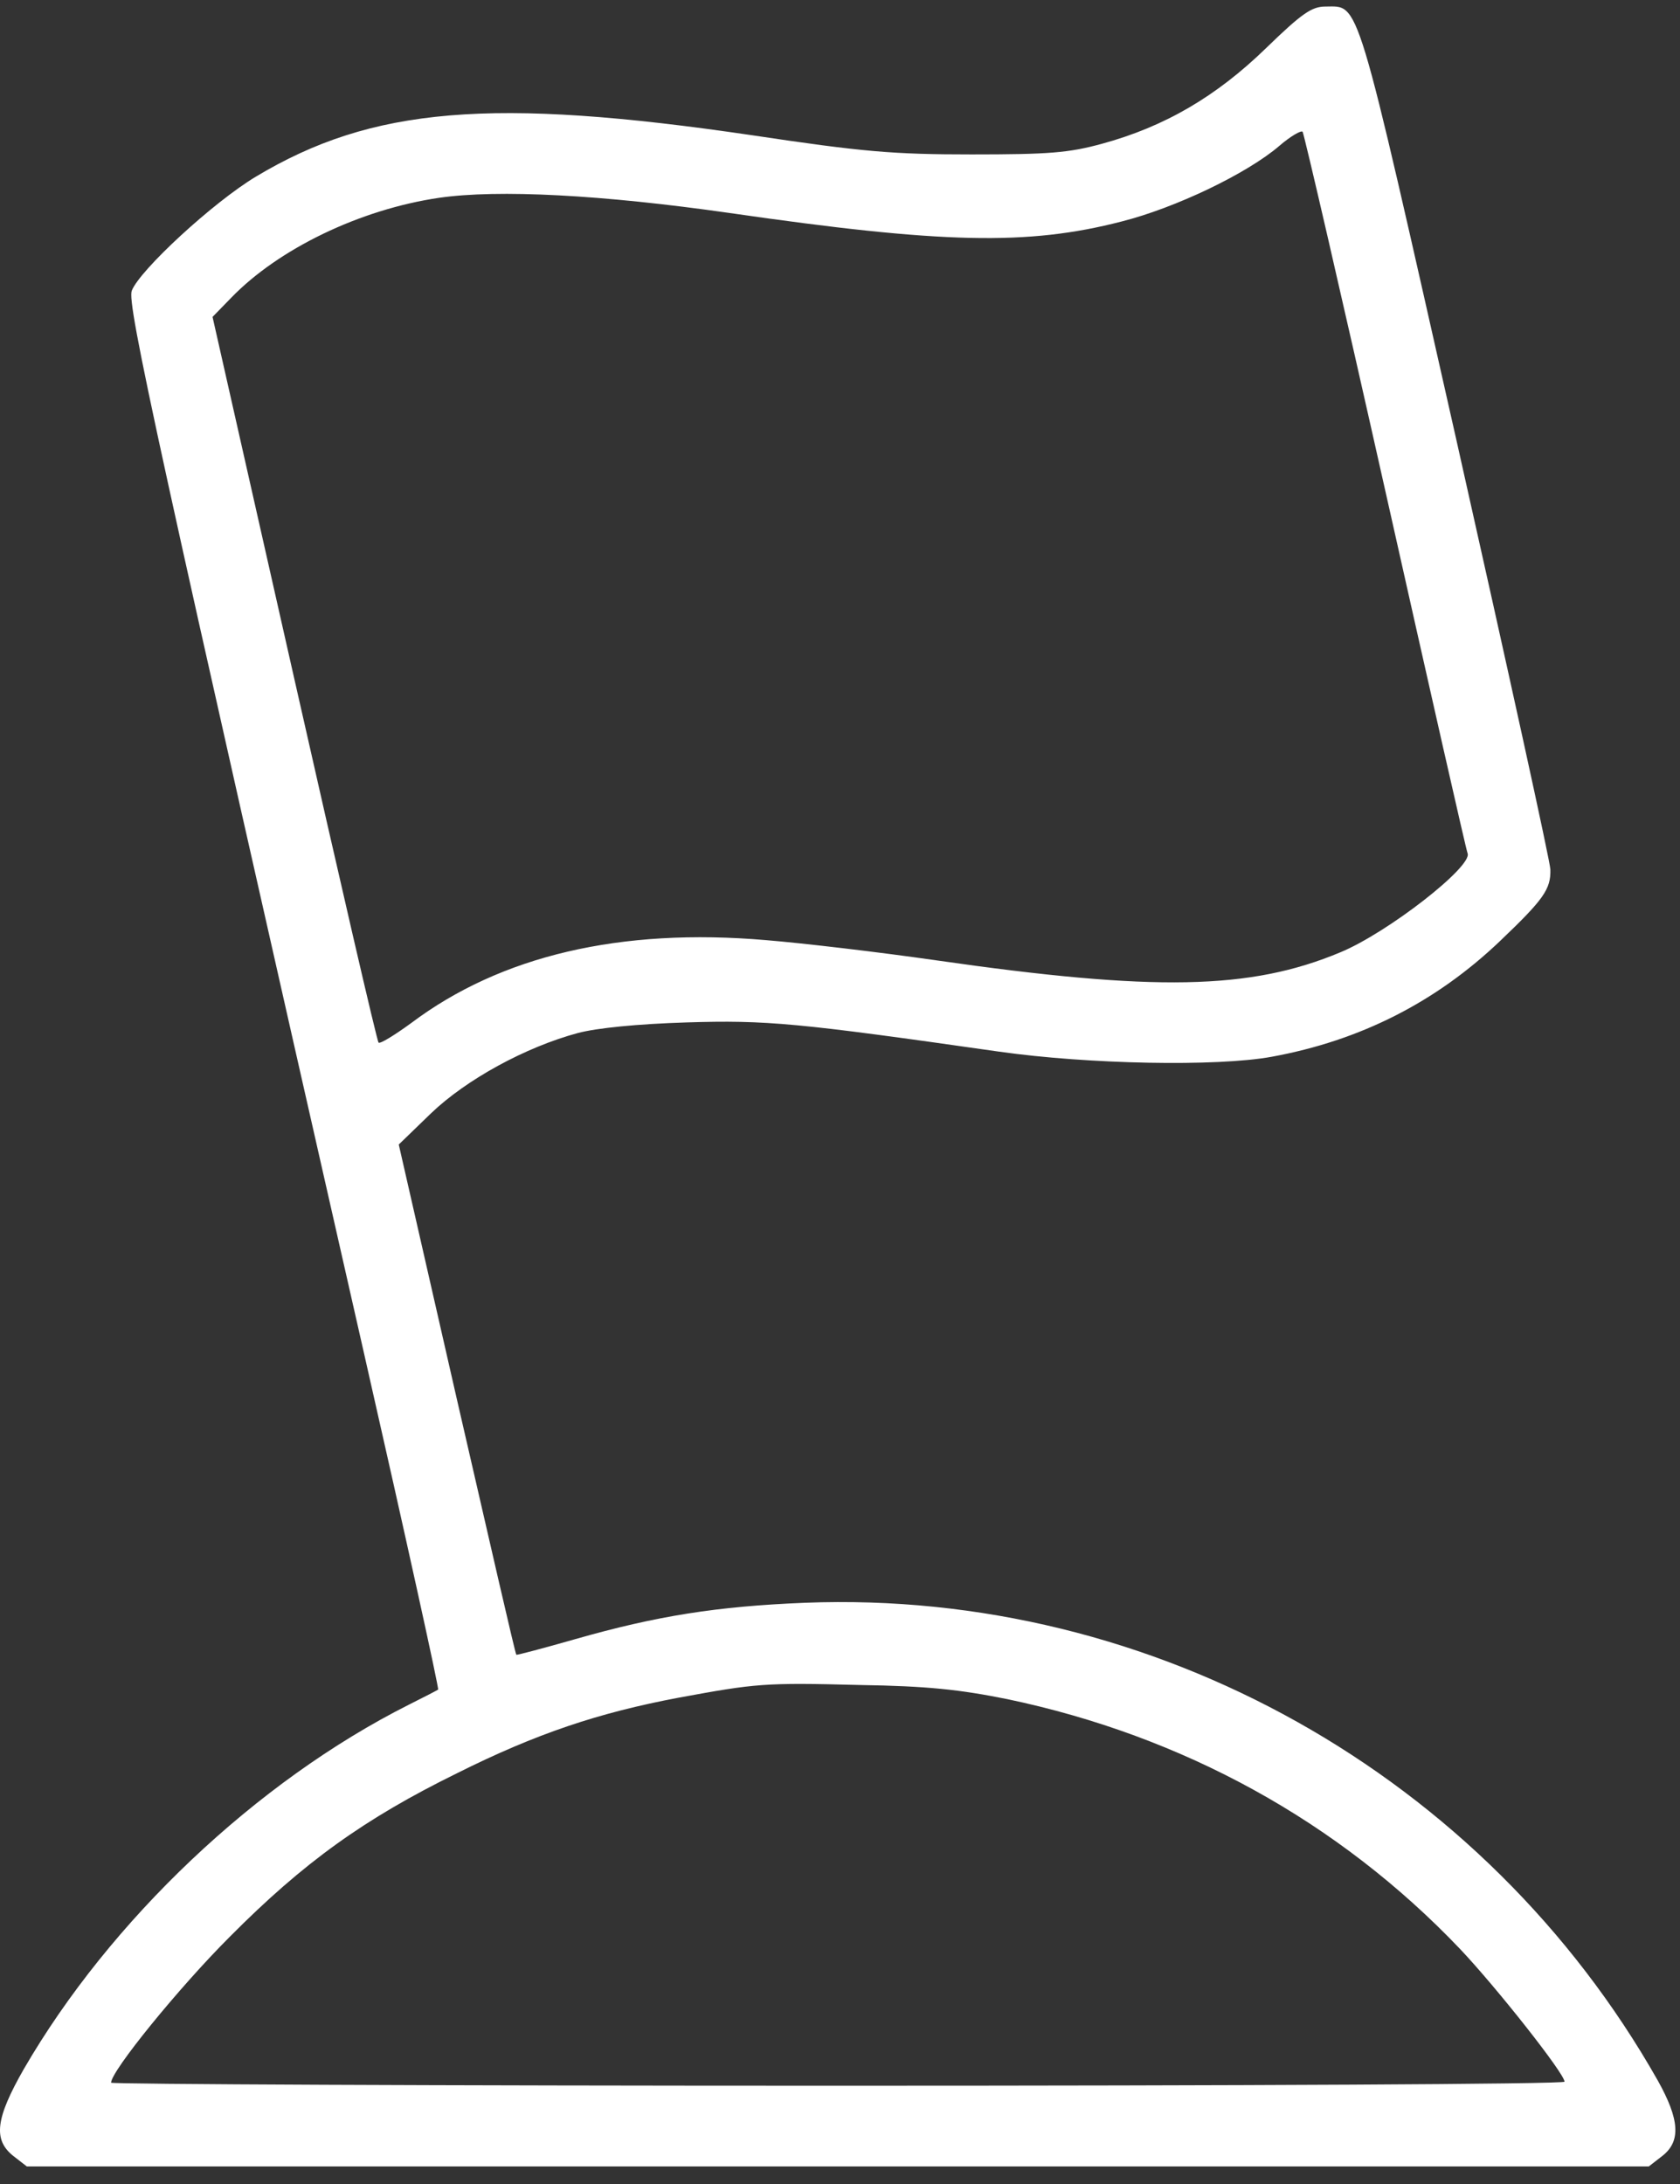<svg width="70" height="91" viewBox="0 0 70 91" fill="none" xmlns="http://www.w3.org/2000/svg">
<rect x="0" y="0" width="70" height="91" fill="#333333" stroke="none"/>
<path d="M52.739 2.018C50.679 4.016 48.534 5.278 45.906 5.993C44.518 6.371 43.698 6.434 40.481 6.434C37.221 6.434 35.96 6.329 31.334 5.635C20.484 4.037 15.5 4.458 10.664 7.359C8.877 8.432 5.828 11.249 5.491 12.111C5.281 12.658 6.543 18.398 15.164 56.374C16.909 64.049 18.297 70.357 18.255 70.399C18.234 70.42 17.666 70.714 17.035 71.029C10.685 74.226 4.587 80.008 0.992 86.211C-0.186 88.272 -0.291 89.155 0.55 89.828L1.118 90.269H34.908H68.699L69.267 89.828C70.045 89.218 69.982 88.314 69.078 86.695C61.865 73.952 48.071 66.214 33.542 66.782C29.883 66.929 27.36 67.329 23.974 68.296C22.65 68.674 21.535 68.969 21.514 68.948C21.472 68.927 20.379 64.133 19.033 58.287L16.615 47.689L17.961 46.386C19.433 44.977 21.893 43.631 24.079 43.042C24.878 42.832 26.561 42.664 28.6 42.601C31.944 42.496 33.247 42.622 41.637 43.82C45.359 44.346 50.7 44.451 52.992 44.031C56.672 43.358 59.826 41.76 62.496 39.215C64.325 37.47 64.62 37.05 64.599 36.23C64.599 35.935 62.833 27.903 60.688 18.357C56.44 -0.463 56.672 0.273 55.221 0.273C54.653 0.273 54.232 0.568 52.739 2.018ZM57.723 20.459C59.552 28.618 61.087 35.41 61.15 35.557C61.361 36.103 57.828 38.858 55.852 39.678C52.088 41.255 48.093 41.318 39.009 40.014C36.675 39.678 33.479 39.3 31.923 39.173C25.846 38.648 20.862 39.825 17.14 42.622C16.447 43.127 15.837 43.505 15.774 43.442C15.711 43.4 14.134 36.566 12.262 28.281L8.856 13.205L9.634 12.406C11.61 10.366 14.996 8.726 18.297 8.242C20.757 7.885 25.089 8.116 30.388 8.873C39.261 10.156 42.815 10.24 46.726 9.231C48.976 8.663 51.961 7.233 53.307 6.077C53.77 5.677 54.211 5.425 54.274 5.488C54.337 5.572 55.894 12.301 57.723 20.459ZM41.974 70.798C49.291 72.333 55.767 75.887 60.835 81.207C62.349 82.805 65.188 86.4 65.188 86.737C65.188 86.842 51.562 86.905 34.908 86.905C18.255 86.905 4.629 86.842 4.629 86.779C4.629 86.295 7.447 82.826 9.571 80.702C12.662 77.59 15.185 75.782 19.033 73.889C22.355 72.228 24.942 71.366 28.285 70.735C31.502 70.146 31.817 70.104 35.855 70.209C38.63 70.251 39.997 70.399 41.974 70.798Z" fill="white"/>
</svg>
